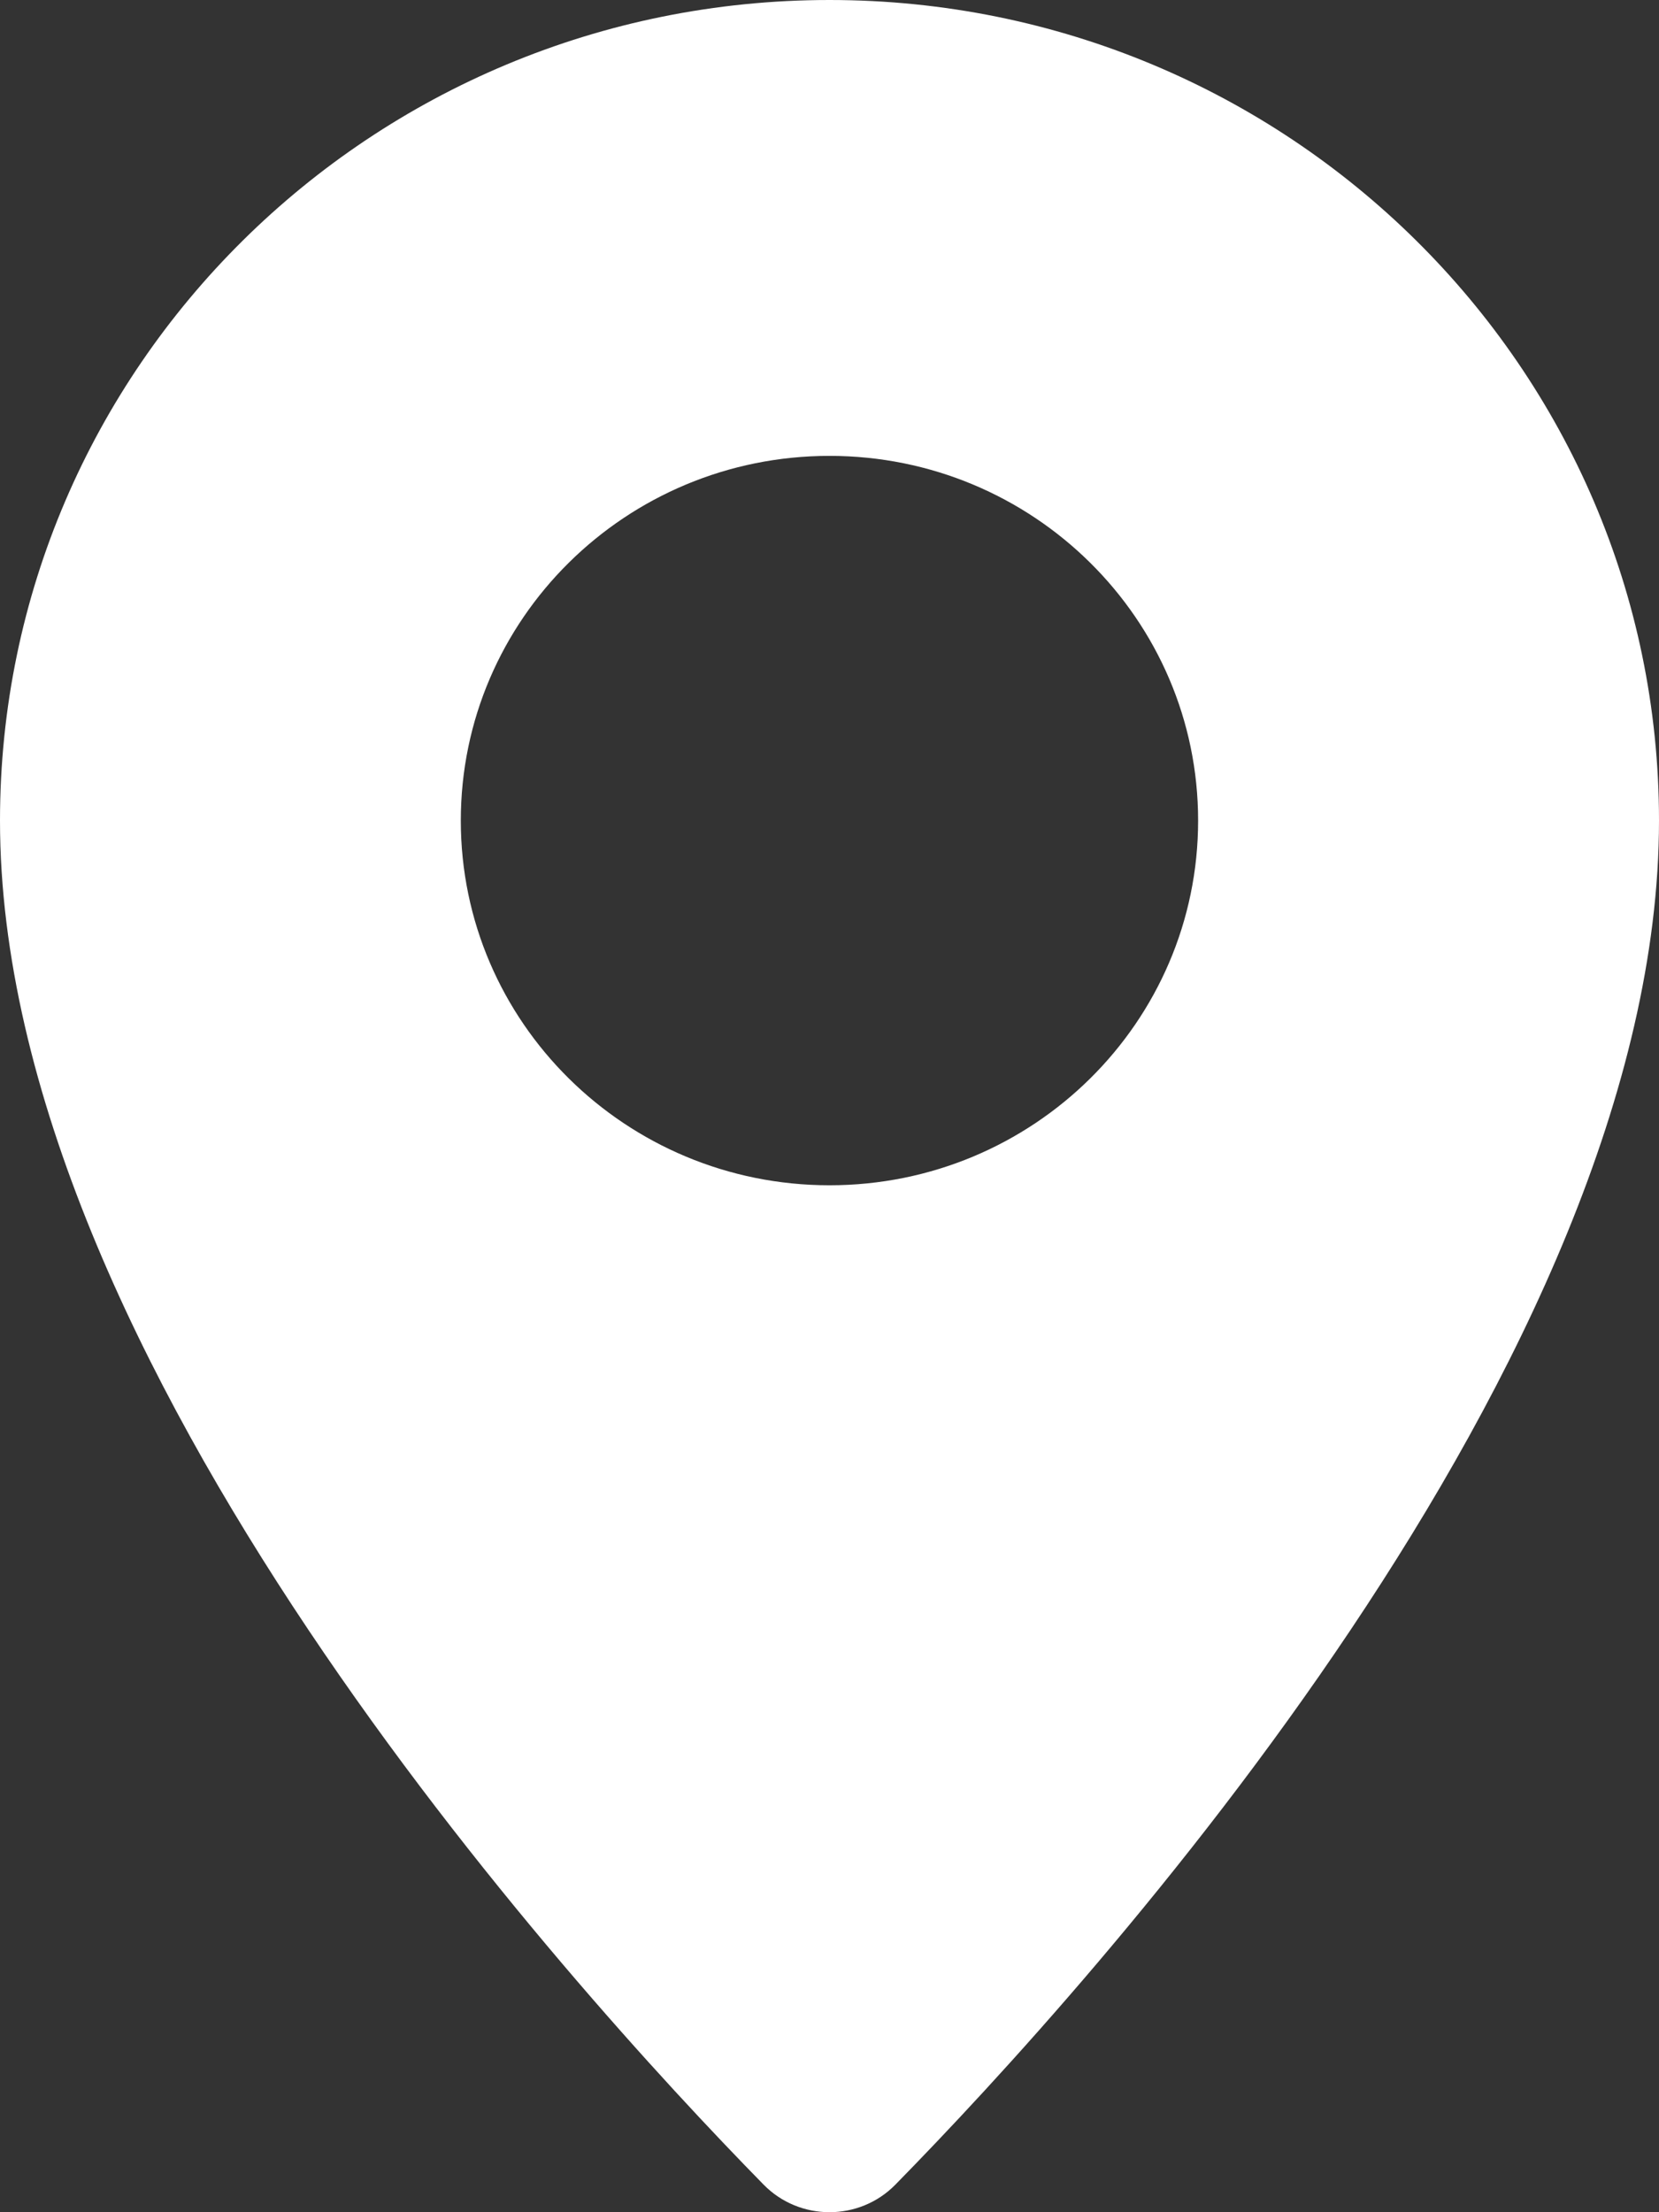 <svg width="21" height="28" viewBox="0 0 21 28" fill="none" xmlns="http://www.w3.org/2000/svg">
<rect x="0" y="0" width="21" height="28" fill="#333333" stroke="none"/>
<path d="M10.5 0C4.702 0 0 4.651 0 10.386C0 17.205 7.181 25.116 9.666 27.651C10.122 28.116 10.878 28.116 11.334 27.651C13.819 25.117 21 17.205 21 10.386C21 4.651 16.298 0 10.5 0ZM10.5 15.002C7.923 15.002 5.833 12.935 5.833 10.386C5.833 7.837 7.923 5.77 10.5 5.77C13.077 5.77 15.166 7.837 15.166 10.386C15.166 12.937 13.077 15.002 10.5 15.002Z" fill="white"/>
</svg>
